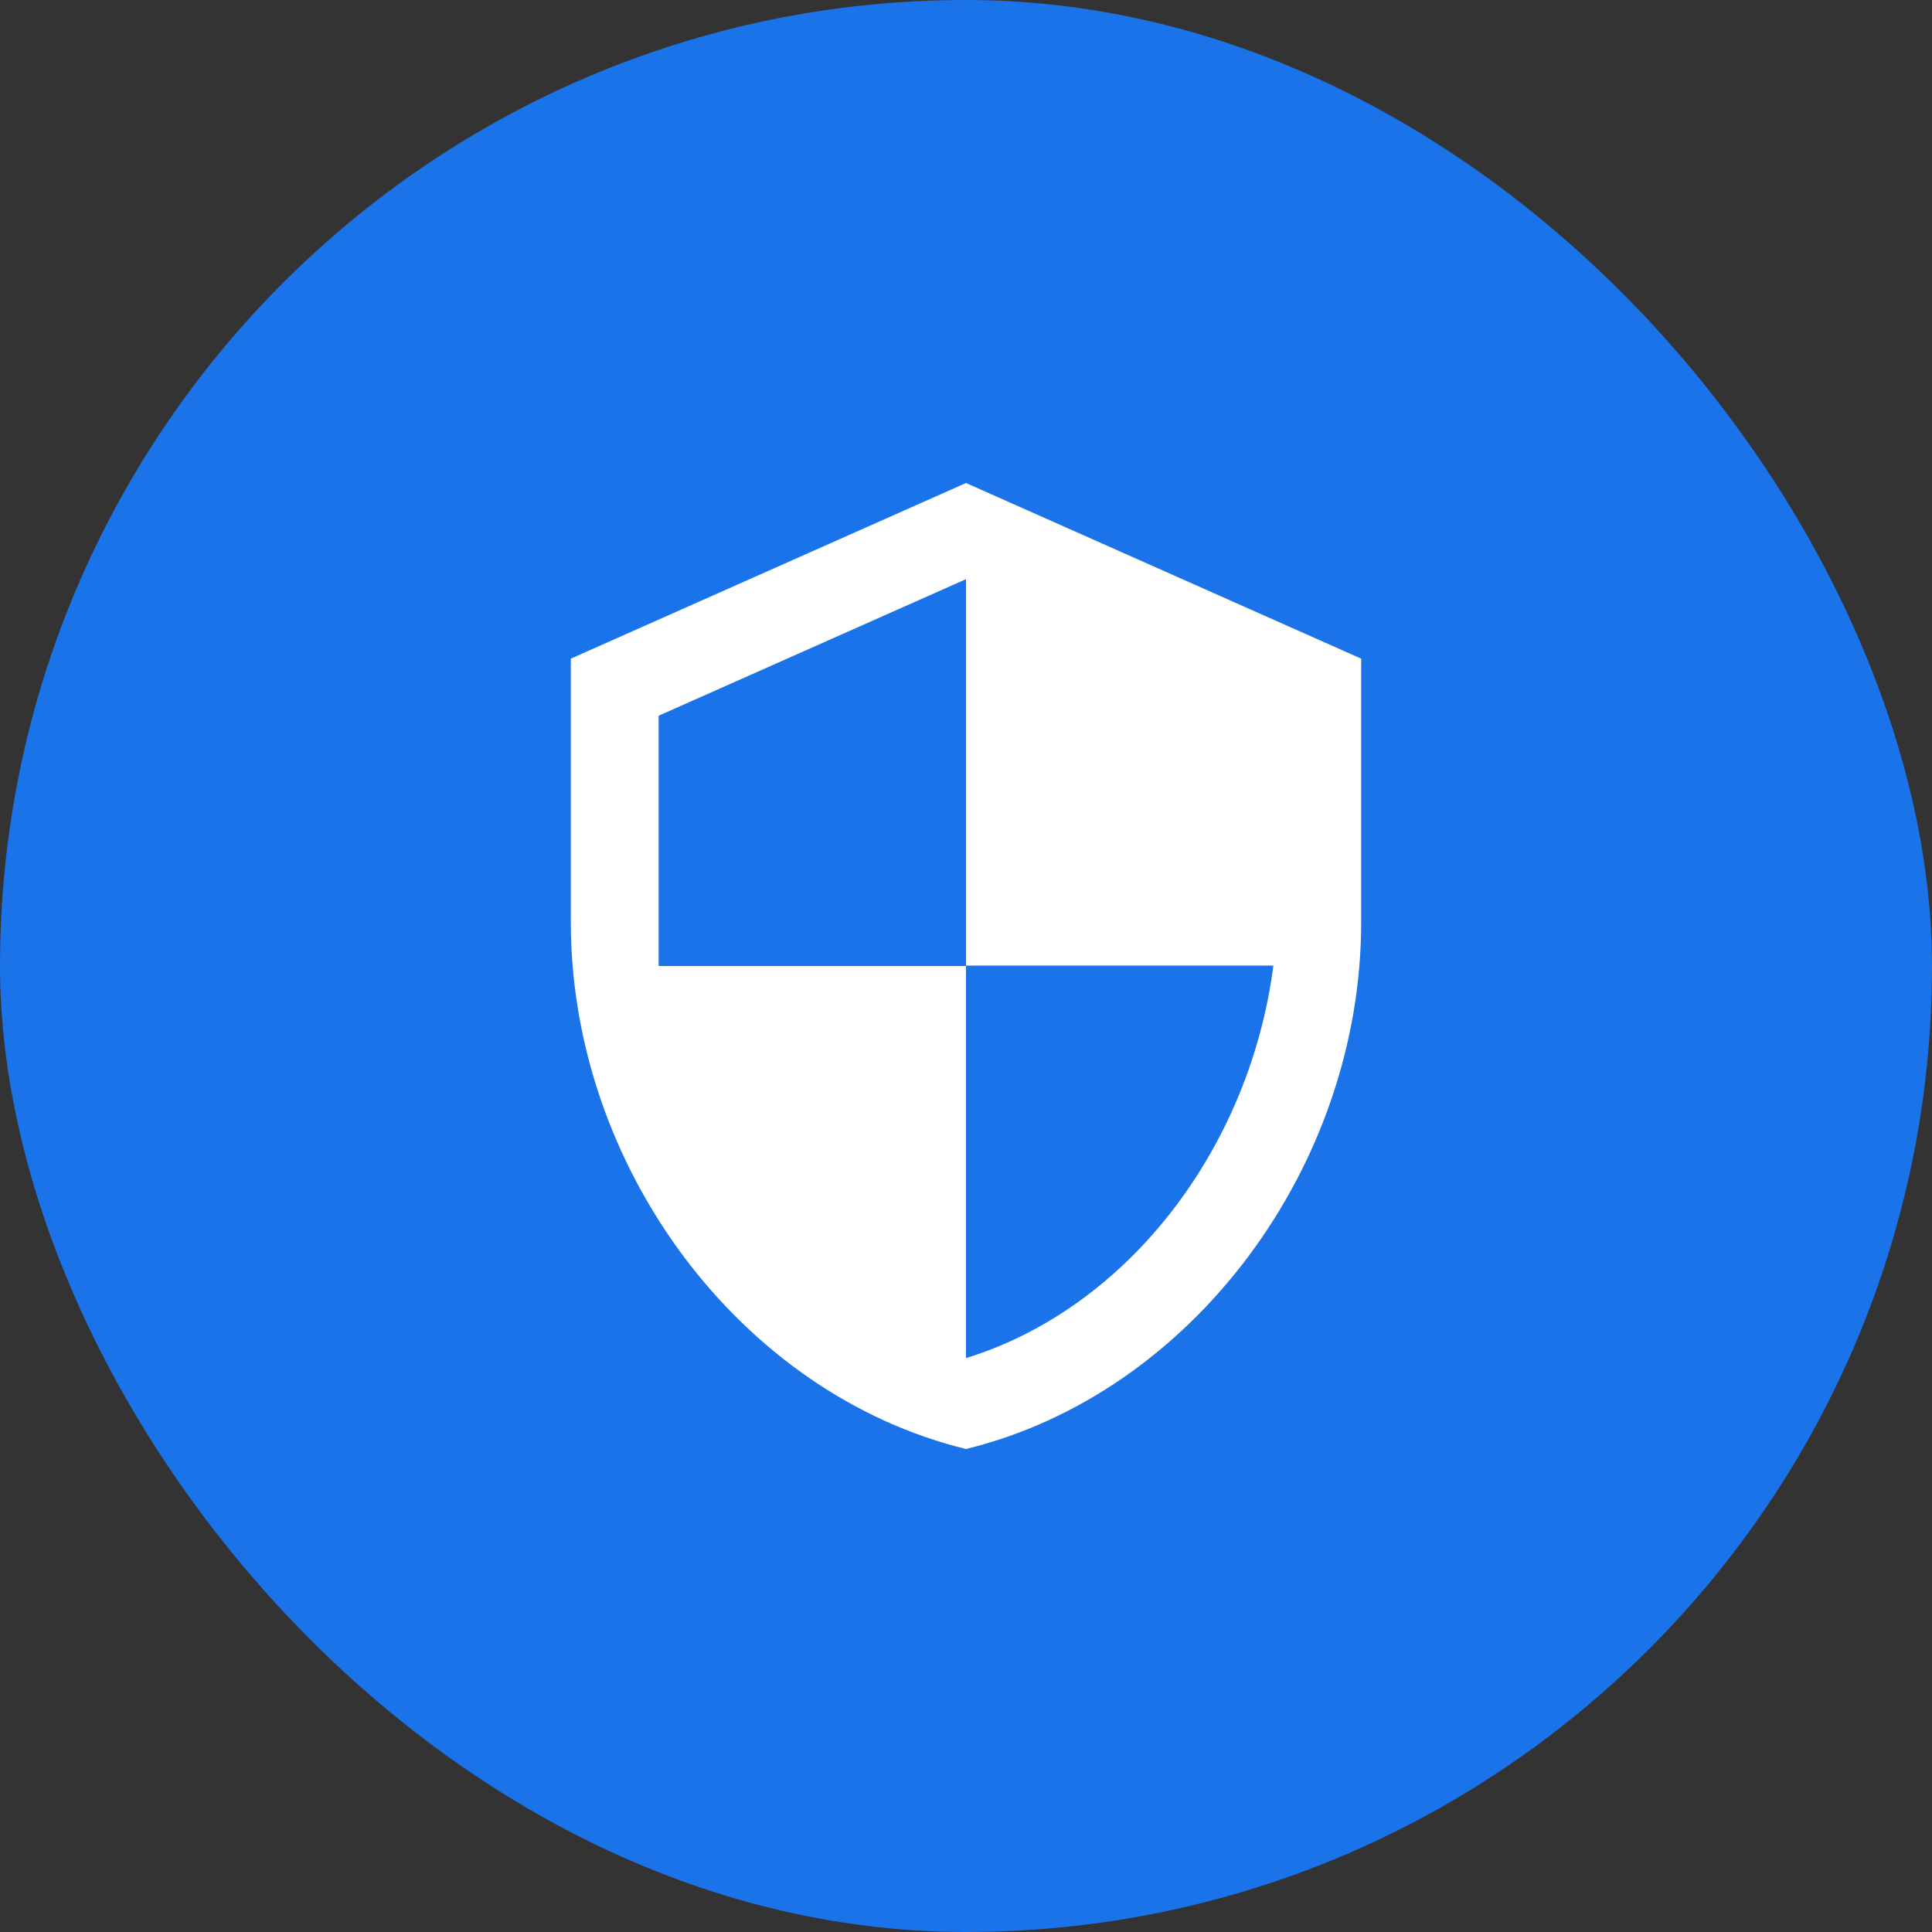 <svg width="44" height="44" viewBox="0 0 44 44" fill="none" xmlns="http://www.w3.org/2000/svg">
<rect x="0" y="0" width="44" height="44" fill="#333333" stroke="none"/>
<rect width="44" height="44" rx="22" fill="#1A73E8"/>
<path d="M22 11L13 15V21C13 26.55 16.84 31.74 22 33C27.16 31.74 31 26.55 31 21V15L22 11ZM22 21.99H29C28.47 26.11 25.72 29.78 22 30.93V22H15V16.3L22 13.19V21.99Z" fill="white"/>
</svg>
